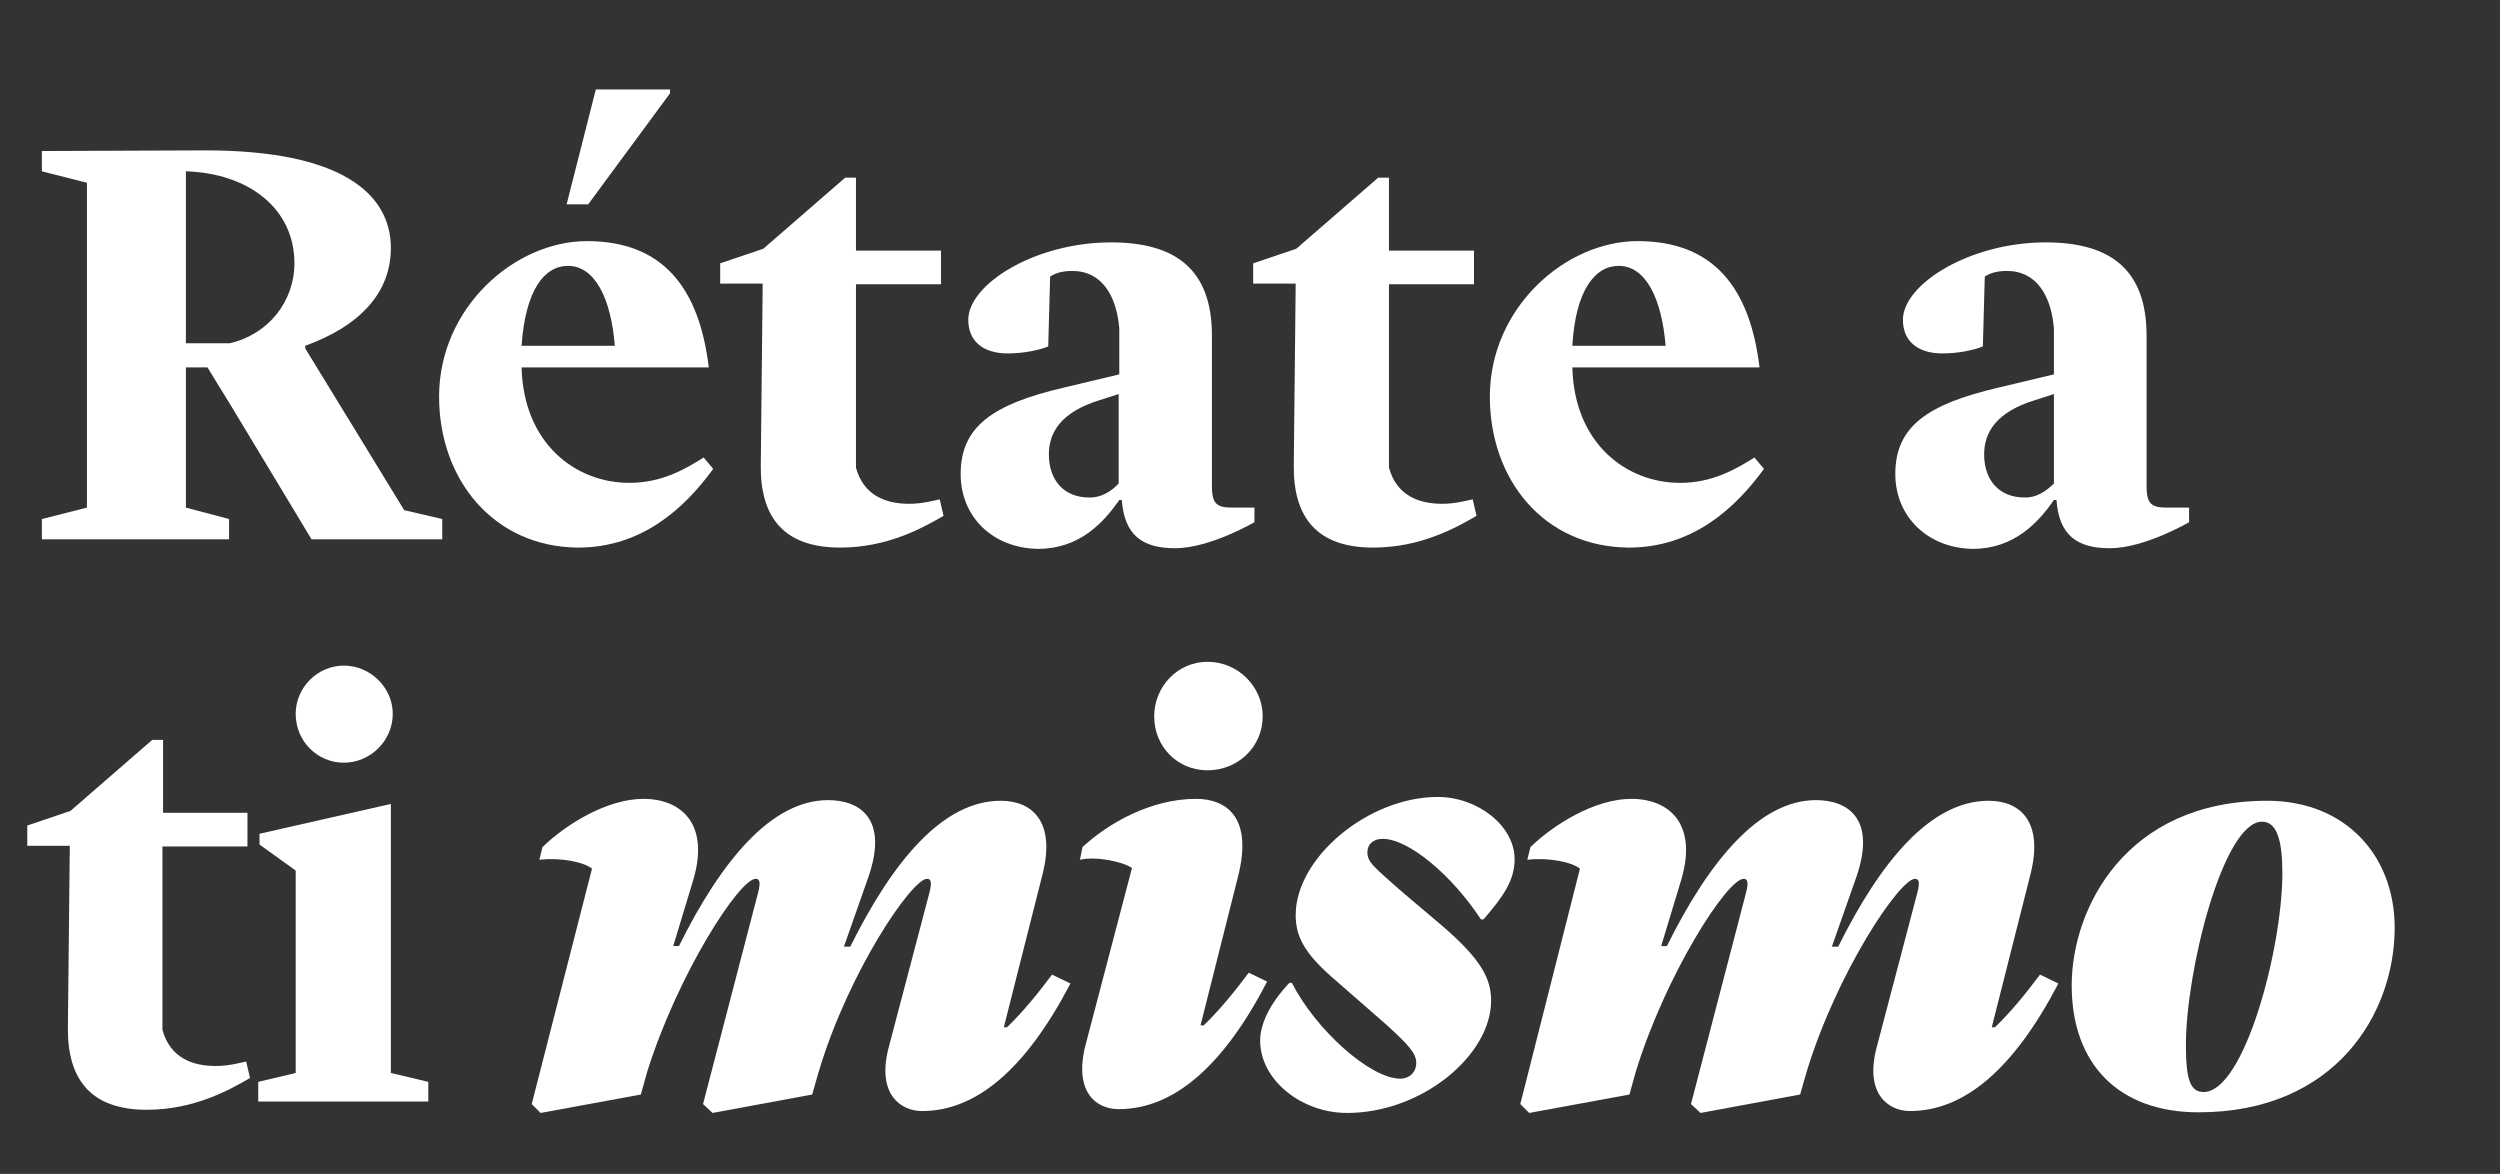 <?xml version="1.0" encoding="utf-8"?>
<!-- Generator: Adobe Illustrator 28.0.0, SVG Export Plug-In . SVG Version: 6.00 Build 0)  -->
<svg version="1.1" id="Capa_1" xmlns="http://www.w3.org/2000/svg" xmlns:xlink="http://www.w3.org/1999/xlink" x="0px" y="0px"
	 viewBox="0 0 394 185" style="enable-background:new 0 0 394 185;" xml:space="preserve">
<rect x="0" y="0" width="394" height="185" fill="#333333" stroke="none"/>
<style type="text/css">
	.st0{fill:#FFFFFF;}
</style>
<g>
	<g>
		<path class="st0" d="M6.6,81.8l7.1-1.8V28.8L6.6,27v-3.2l25.8-0.1c21.2,0,29.2,6.7,29.2,15.4c0,6.9-4.7,12.2-13.5,15.4v0.4
			l15.6,25.5l6,1.4V85H49.1L36.2,63.6c-0.7-1.1-3.5-5.7-3.5-5.7h-3.4V80l6.8,1.8V85H6.6V81.8z M29.3,54.1h6.9
			c6.1-1.4,10.2-6.6,10.2-12.6c0-8.7-7.3-14.2-17.1-14.5V54.1z"/>
		<path class="st0" d="M69.2,62.5c0-14,11.9-24.5,23.3-24.5c12,0,17.7,7.4,19.2,19.9H82.2c0.3,12,8.5,18.2,17,18.2
			c5,0,8.7-2.1,11.7-4l1.5,1.8c-4.6,6.3-11.3,12.4-21.3,12.4C77.8,86.2,69.2,75.6,69.2,62.5z M82.2,54.5h14.7
			c-0.6-7.4-3.1-12.6-7.4-12.6C85.8,41.9,82.8,45.7,82.2,54.5z M105.6,14.1v0.6L92.7,32.2h-3.4l4.6-18.1H105.6z"/>
		<path class="st0" d="M119.9,73.3l0.3-28.6h-6.7v-3.2l6.8-2.3L133.2,28h1.7v11.5h13.4v5.3h-13.4v28.9c1.2,4.4,4.7,5.7,8.4,5.7
			c2.2,0,4.2-0.6,4.8-0.7l0.6,2.6c-3.3,1.9-8.8,5-16.3,5C123.6,86.3,119.8,81.6,119.9,73.3z"/>
		<path class="st0" d="M151.4,74.7c0-7.5,5.1-11,16.2-13.6l8.8-2.1v-7.2c-0.4-5.1-2.7-9.1-7.4-9.1c-1.7,0-2.8,0.4-3.5,0.9l-0.3,11
			c-1.5,0.6-3.9,1.1-6.4,1.1c-3.7,0-6.2-1.8-6.2-5.3c0-5.6,10.5-12.2,22.5-12.2c10,0,15.9,4.1,15.9,14.7v23.7c0,3,0.9,3.4,3.4,3.4
			h3.3v2.3c0,0-7,4.1-12.5,4.1c-5.1,0-8-2-8.4-7.6h-0.4c-2.5,3.6-6.3,7.7-12.8,7.7C156.5,86.4,151.4,81.5,151.4,74.7z M176.3,76.2
			V62.1l-3.1,1c-5.8,1.8-7.9,4.9-7.9,8.5c0,4.1,2.4,6.8,6.3,6.8C173.4,78.5,175.1,77.5,176.3,76.2z"/>
		<path class="st0" d="M203.9,73.3l0.3-28.6h-6.7v-3.2l6.8-2.3L217.2,28h1.7v11.5h13.4v5.3h-13.4v28.9c1.2,4.4,4.7,5.7,8.4,5.7
			c2.2,0,4.2-0.6,4.8-0.7l0.6,2.6c-3.3,1.9-8.8,5-16.3,5C207.6,86.3,203.8,81.6,203.9,73.3z"/>
		<path class="st0" d="M234.8,62.5c0-14,11.9-24.5,23.3-24.5c12,0,17.7,7.4,19.2,19.9h-29.5c0.3,12,8.5,18.2,17,18.2
			c5,0,8.7-2.1,11.7-4l1.5,1.8c-4.6,6.3-11.3,12.4-21.3,12.4C243.3,86.2,234.8,75.6,234.8,62.5z M247.8,54.5h14.7
			c-0.6-7.4-3.1-12.6-7.4-12.6C251.4,41.9,248.3,45.7,247.8,54.5z"/>
		<path class="st0" d="M298.7,74.7c0-7.5,5.1-11,16.2-13.6l8.8-2.1v-7.2c-0.4-5.1-2.7-9.1-7.4-9.1c-1.7,0-2.8,0.4-3.5,0.9l-0.3,11
			c-1.5,0.6-3.9,1.1-6.4,1.1c-3.7,0-6.2-1.8-6.2-5.3c0-5.6,10.5-12.2,22.5-12.2c10,0,15.9,4.1,15.9,14.7v23.7c0,3,0.9,3.4,3.4,3.4
			h3.3v2.3c0,0-7,4.1-12.5,4.1c-5.1,0-8-2-8.4-7.6h-0.4c-2.5,3.6-6.3,7.7-12.8,7.7C303.9,86.4,298.7,81.5,298.7,74.7z M323.7,76.2
			V62.1l-3.1,1c-5.8,1.8-7.9,4.9-7.9,8.5c0,4.1,2.4,6.8,6.3,6.8C320.8,78.5,322.4,77.5,323.7,76.2z"/>
		<path class="st0" d="M10.7,161.9l0.3-28.6H4.3v-3.2l6.8-2.3L24,116.6h1.7v11.5H39v5.3H25.6v28.9c1.2,4.4,4.7,5.7,8.4,5.7
			c2.2,0,4.2-0.6,4.8-0.7l0.6,2.6c-3.3,1.9-8.8,5-16.3,5C14.4,174.9,10.6,170.2,10.7,161.9z"/>
		<path class="st0" d="M40.7,170.5l5.9-1.4v-31.9l-5.7-4.1v-1.7l20.7-4.7v42.4l5.9,1.4v3.1H40.7V170.5z M46.6,112.5
			c0-4.1,3.4-7.6,7.6-7.6c4.2,0,7.7,3.5,7.7,7.6c0,4.2-3.5,7.7-7.7,7.7C50,120.2,46.6,116.8,46.6,112.5z"/>
		<path class="st0" d="M93.3,136.9c-1.2-1-4.8-1.8-8.3-1.4l0.5-2c3.7-3.6,10.2-7.6,15.9-7.6c5.9,0,10.7,3.9,7.7,13.3l-3,9.9h0.9
			c6.7-13.5,14.6-23,23.5-23c5,0,9.5,2.9,6.4,12l-3.9,11.1h1c6.7-13.5,14.6-23,23.7-23c5,0,8.7,3.3,6.6,11.6l-6.1,24.1h0.5
			c2.3-2.2,4.8-5.2,7.1-8.3l2.9,1.4c-7.1,13.6-14.9,20.1-23.4,20.1c-3.3,0-7.1-2.6-5.3-9.8l6.5-24.7c0.4-1.6,0.2-2.1-0.4-2.1
			c-2.4,0-12.4,14.7-17.1,30.5l-1,3.5l-15.7,2.9l-1.5-1.4l8.7-33.4c0.4-1.6,0.2-2.1-0.4-2.1c-2.6,0-12.3,15.1-17.1,30.4l-1,3.6
			l-15.8,2.9l-1.4-1.4L93.3,136.9z"/>
		<path class="st0" d="M170.2,135.5l0.4-2c4-3.7,10.7-7.6,17.9-7.6c4.4,0,9.1,2.5,6.6,12.3l-5.9,23.4h0.5c2.3-2.2,4.8-5.2,7.1-8.3
			l2.9,1.4c-6.9,13.3-14.7,20.1-23.4,20.1c-3.5,0-7-2.6-5.3-9.8l7.4-28.2C177,135.8,172.7,134.9,170.2,135.5z M190.3,104.3
			c4.8,0,8.7,3.9,8.7,8.6c0,4.8-3.9,8.5-8.7,8.5c-4.7,0-8.4-3.7-8.4-8.5C181.9,108.2,185.6,104.3,190.3,104.3z"/>
		<path class="st0" d="M212.3,175.4c-7.2,0-13.7-5.2-13.7-11.4c0-2.4,1.3-5.6,4.6-9.1h0.4c3.7,7.3,12.3,15.1,17.1,15.1
			c1.4,0,2.5-1,2.5-2.5s-1.2-2.8-4.7-6l-8.7-7.6c-4.3-3.8-5.6-6.4-5.6-9.7c0-9,11.4-18.6,22.4-18.6c6.2,0,12.1,4.5,12.1,9.8
			c0,3.3-1.7,5.8-4.9,9.5h-0.4c-4.6-7-11.4-12.7-15.5-12.7c-1.5,0-2.4,0.9-2.4,2.1c0,1.6,1,2.3,5.4,6.2l6.5,5.5
			c6,5.2,7.6,8.2,7.6,11.7C235,166.3,224.1,175.4,212.3,175.4z"/>
		<path class="st0" d="M249,136.9c-1.2-1-4.8-1.8-8.3-1.4l0.5-2c3.7-3.6,10.2-7.6,15.9-7.6c5.9,0,10.7,3.9,7.7,13.3l-3,9.9h0.9
			c6.7-13.5,14.6-23,23.5-23c5,0,9.5,2.9,6.4,12l-3.9,11.1h1c6.7-13.5,14.6-23,23.7-23c5,0,8.7,3.3,6.6,11.6l-6.1,24.1h0.5
			c2.3-2.2,4.8-5.2,7.1-8.3l2.9,1.4c-7.1,13.6-14.9,20.1-23.4,20.1c-3.3,0-7.1-2.6-5.3-9.8l6.5-24.7c0.4-1.6,0.2-2.1-0.4-2.1
			c-2.4,0-12.3,14.7-17.1,30.5l-1,3.5l-15.7,2.9l-1.5-1.4l8.7-33.4c0.4-1.6,0.2-2.1-0.4-2.1c-2.6,0-12.3,15.1-17,30.4l-1,3.6
			l-15.8,2.9l-1.4-1.4L249,136.9z"/>
		<path class="st0" d="M377.4,146.2c0,13.6-9.4,29.1-30.9,29.1c-12.6,0-20-7.6-20-20c0-12.1,8.5-29.1,30.8-29.1
			C369.7,126.2,377.4,134.9,377.4,146.2z M344.5,164.7c0,5.5,0.7,7.4,2.8,7.4c6.4,0,12.4-22.6,12.4-34.5c0-5-0.8-8.1-3.2-8.1
			C350.4,129.5,344.5,152.9,344.5,164.7z"/>
	</g>
</g>
</svg>
